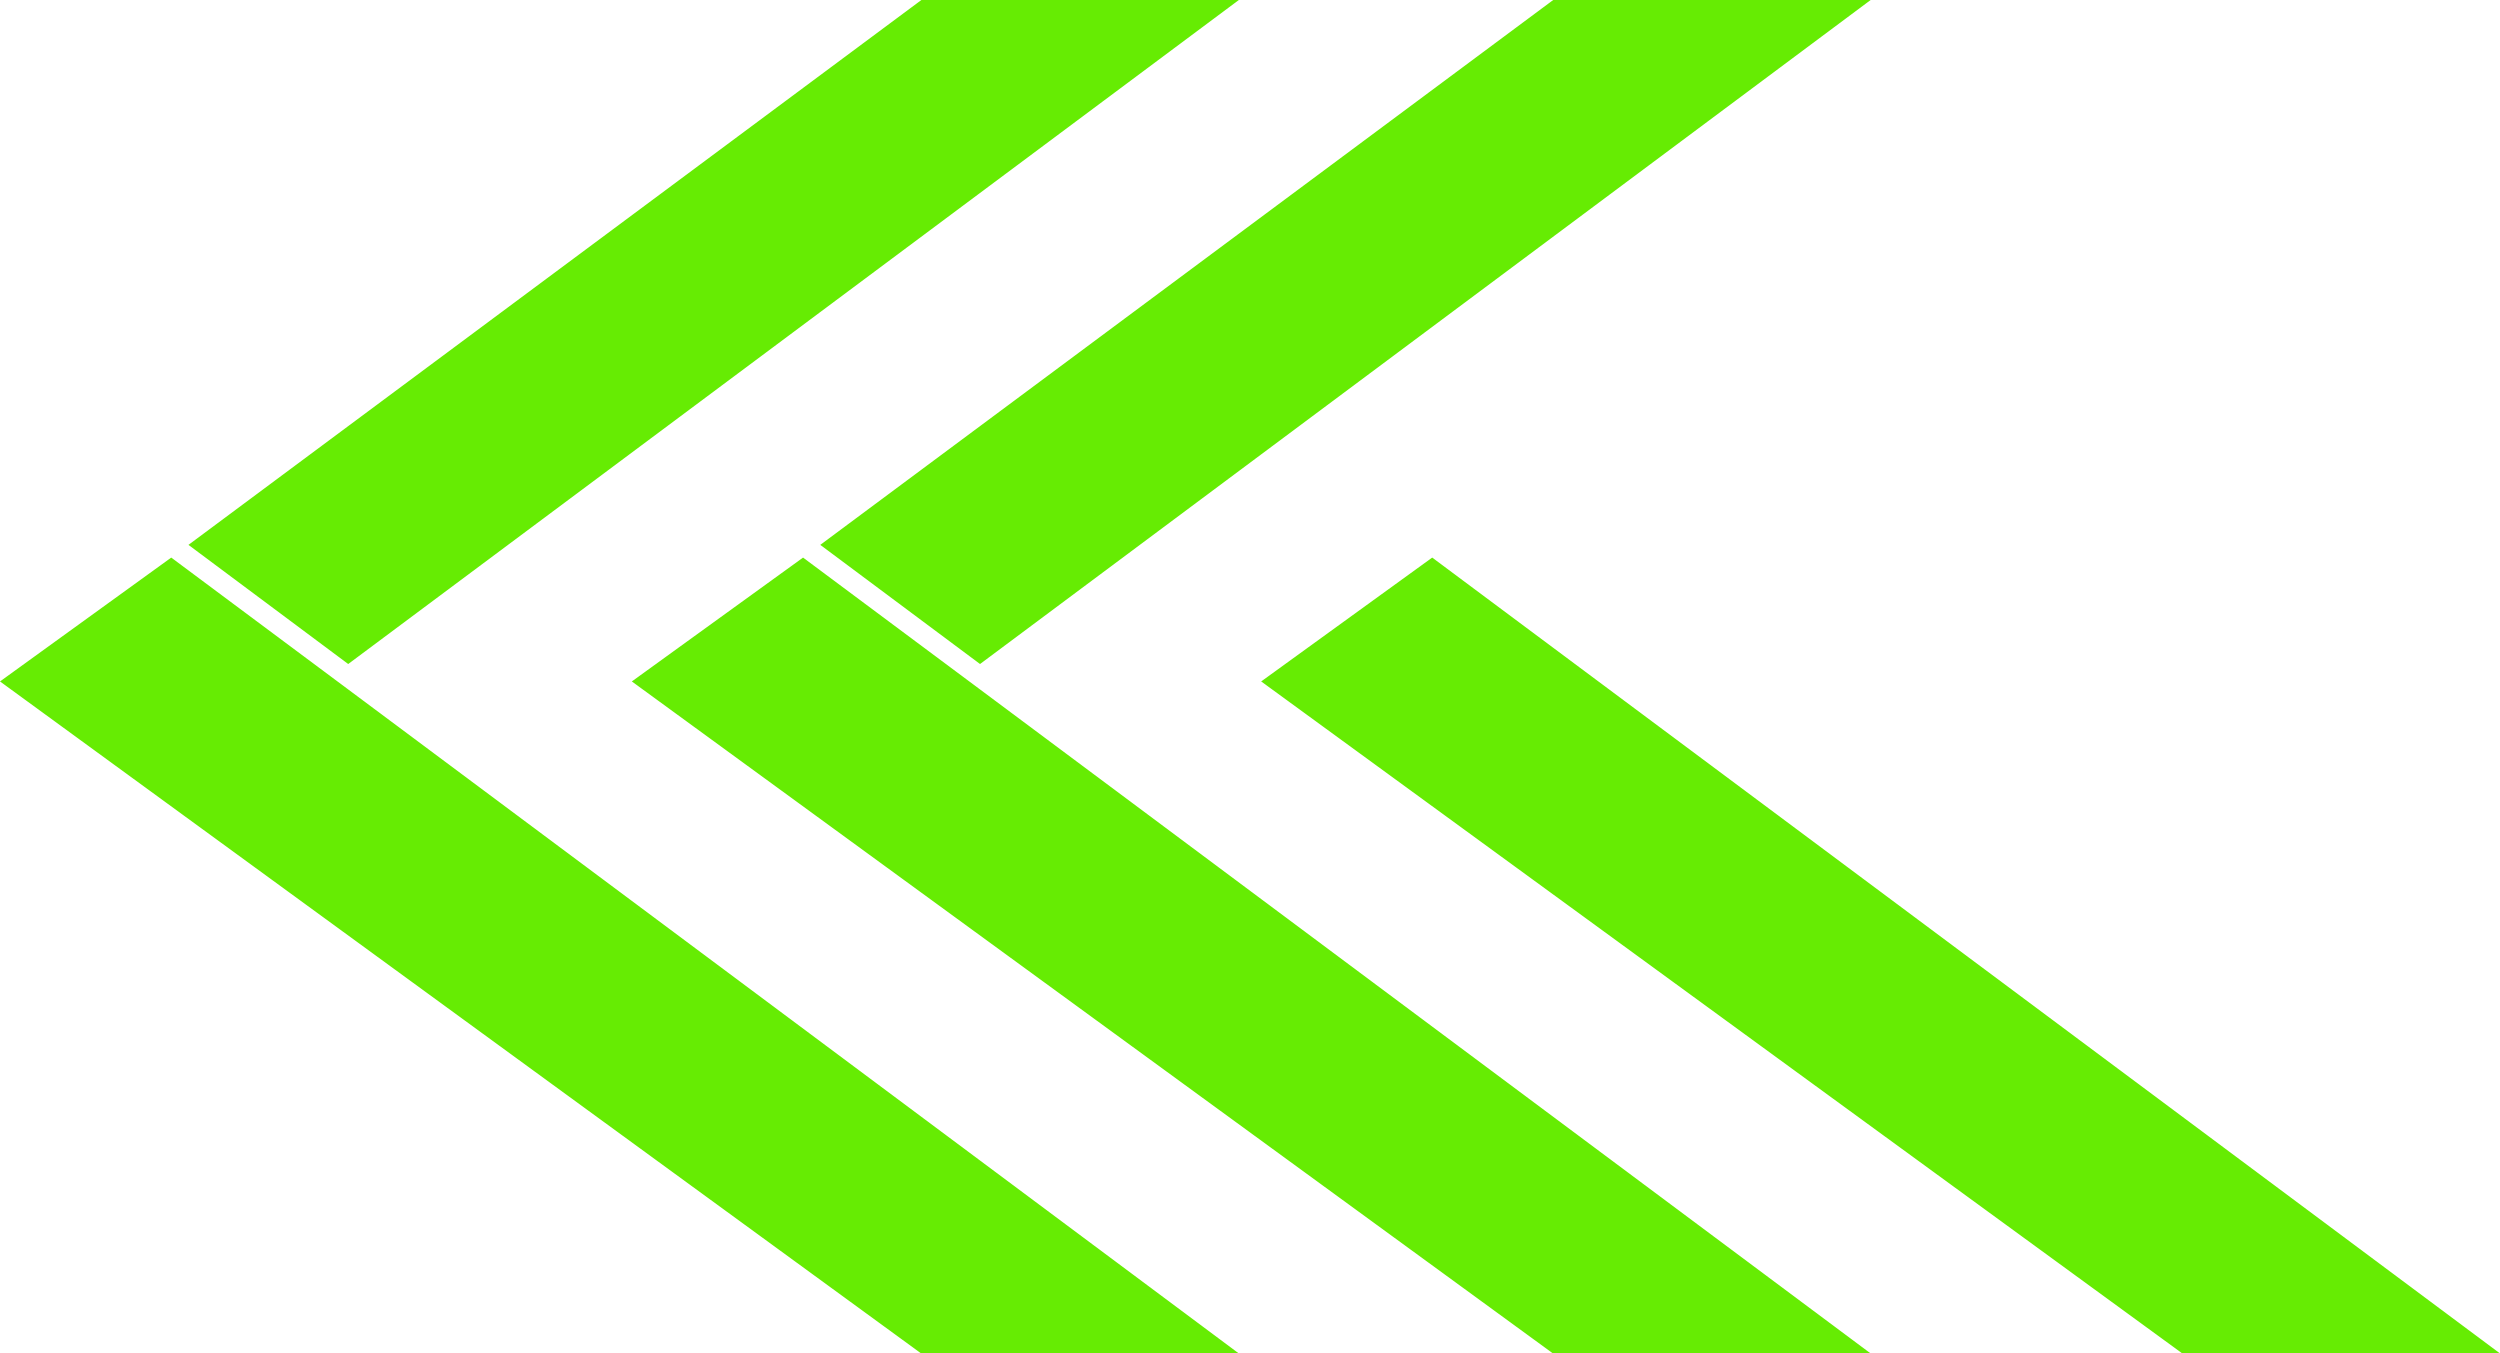 <svg xmlns="http://www.w3.org/2000/svg" viewBox="0 0 121.91 66"><defs><style>.cls-1{fill:#66ec03;}</style></defs><g id="Layer_2" data-name="Layer 2"><g id="Layer_1-2" data-name="Layer 1"><polygon class="cls-1" points="60.41 66 44.92 66 0 33.23 8.35 27.19 16.98 33.62 60.41 66"></polygon><polygon class="cls-1" points="91.22 66 75.73 66 30.81 33.23 39.16 27.19 47.79 33.62 91.22 66"></polygon><polygon class="cls-1" points="121.91 66 106.42 66 61.5 33.23 69.84 27.19 121.91 66"></polygon><polygon class="cls-1" points="60.41 0 16.98 32.38 9.19 26.57 44.93 0 60.41 0"></polygon><polygon class="cls-1" points="91.22 0 47.79 32.38 40 26.57 75.74 0 91.22 0"></polygon></g></g></svg>
